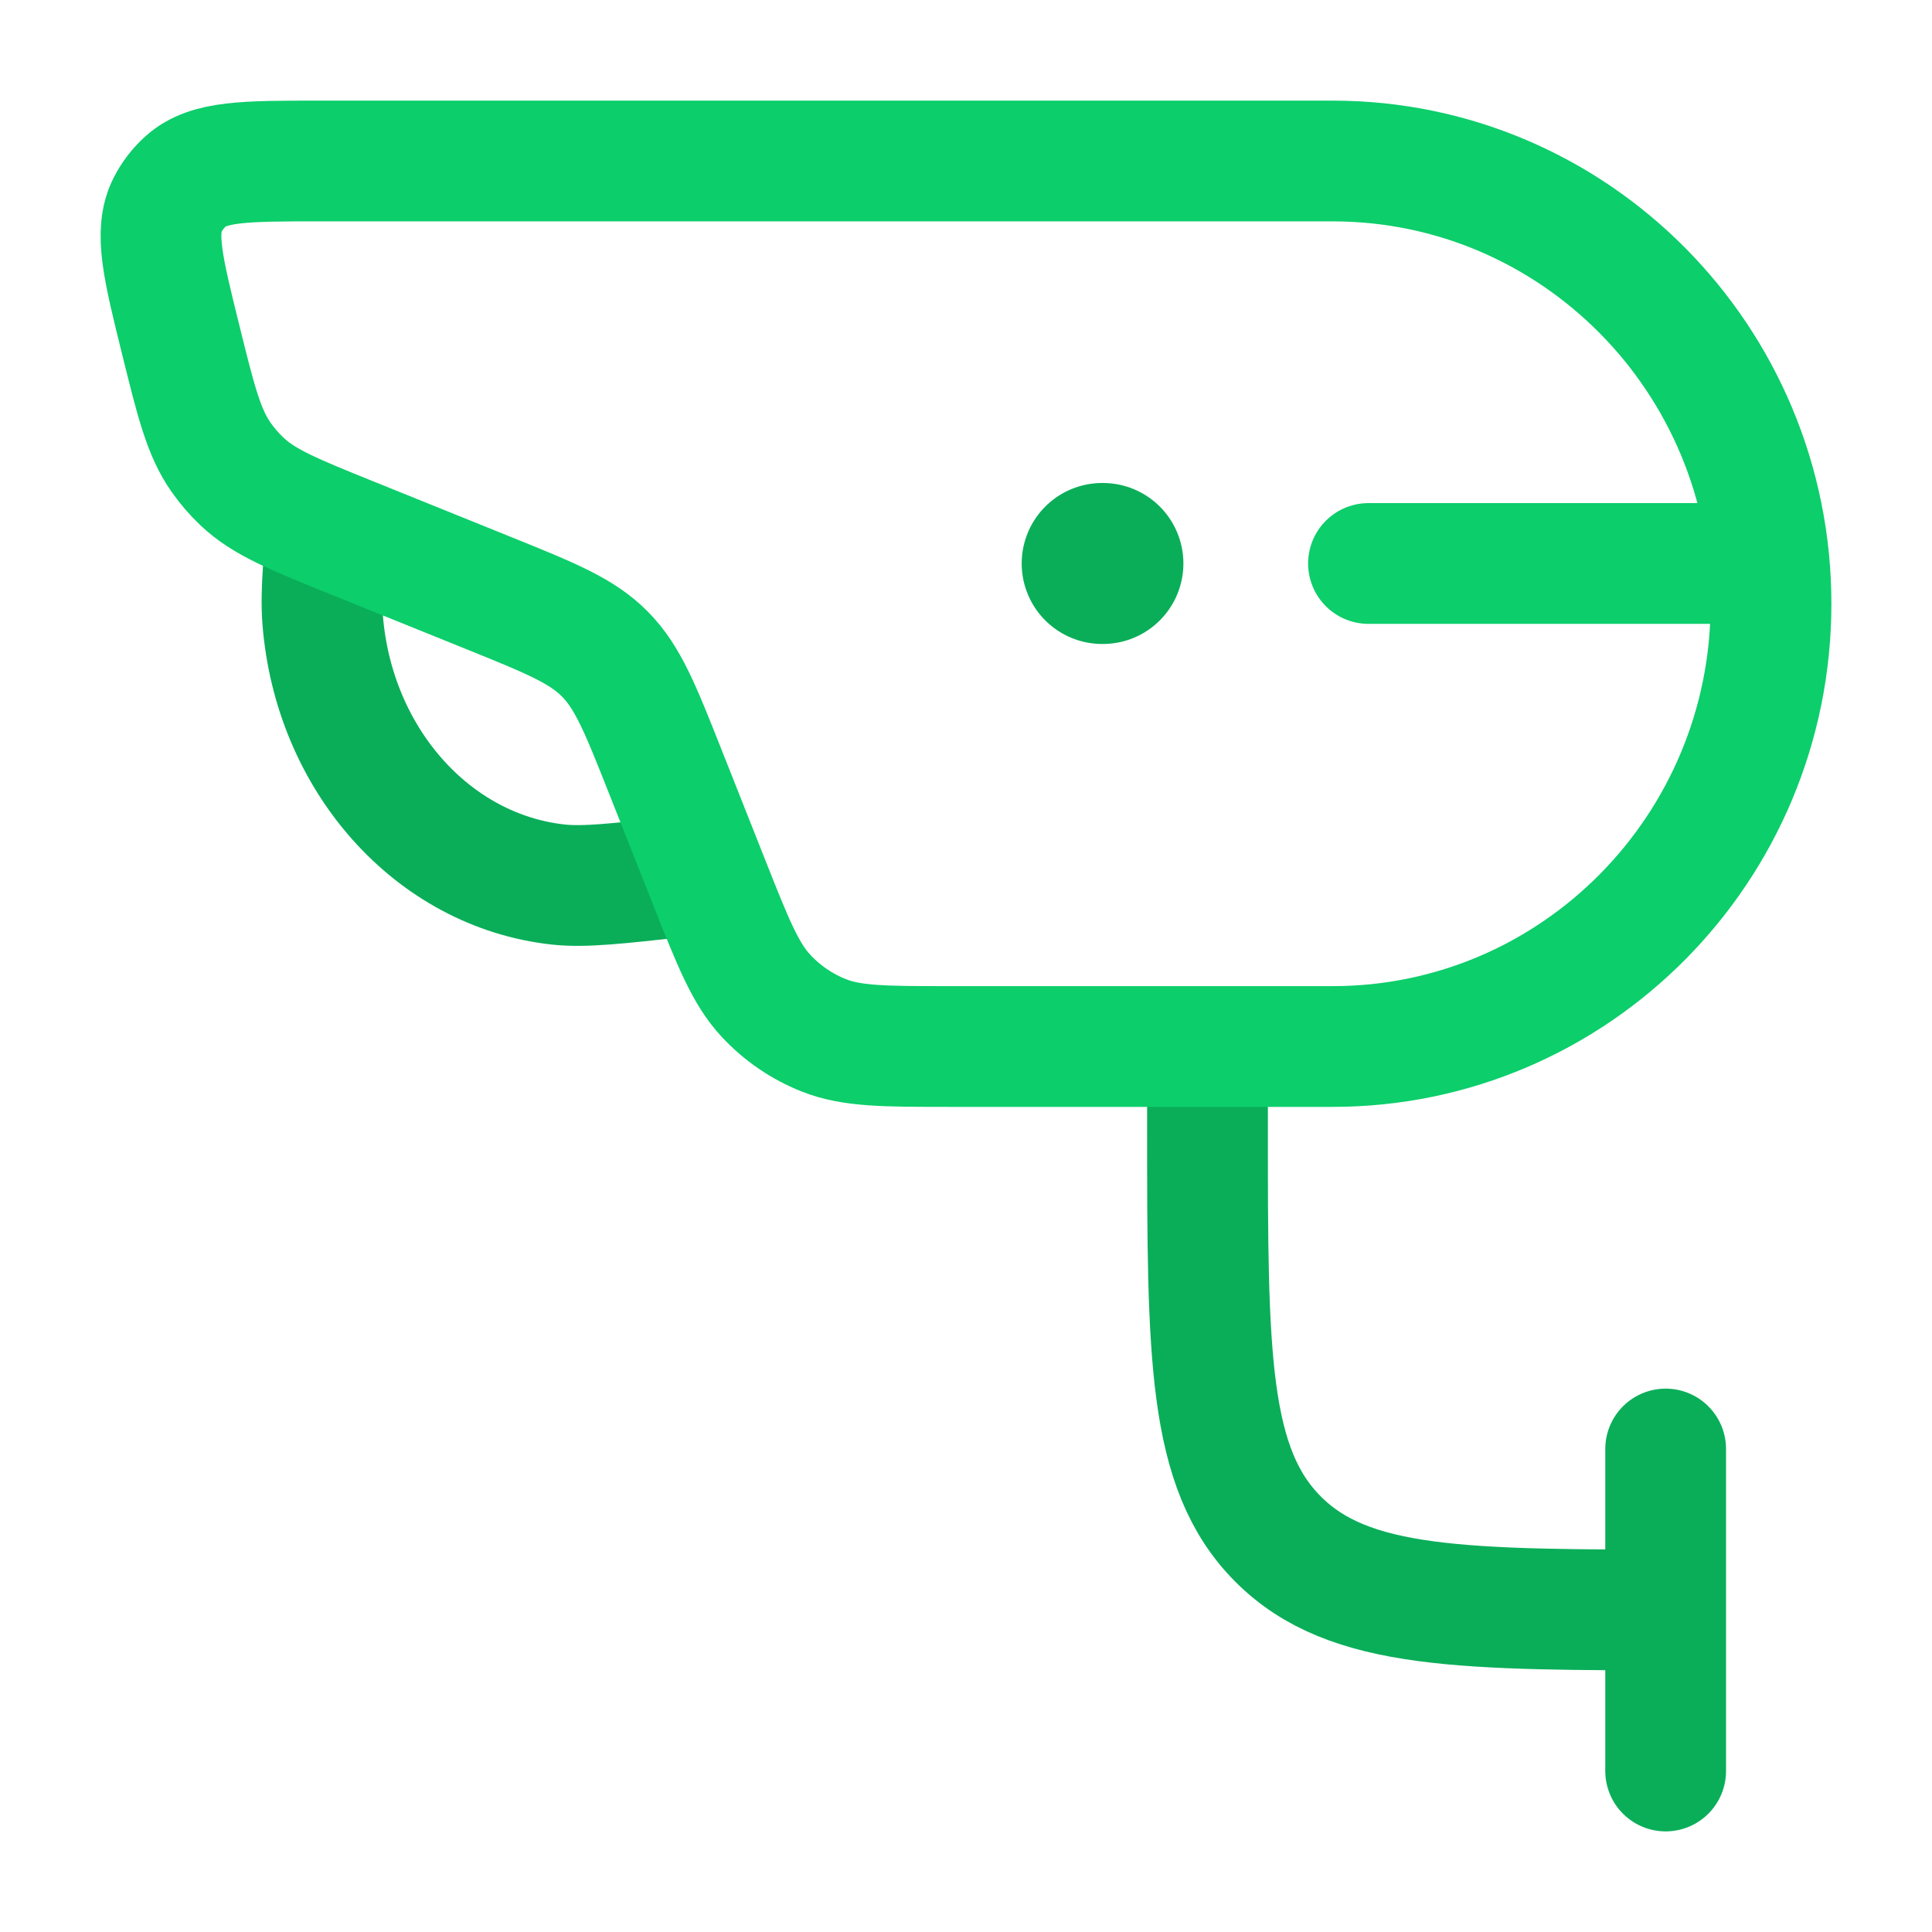 <?xml version="1.0" encoding="UTF-8"?> <svg xmlns="http://www.w3.org/2000/svg" width="64" height="64" viewBox="0 0 64 64" fill="none"><path d="M40 34.666V37.333C40 44.876 40 48.647 42.343 50.99C44.686 53.333 48.458 53.333 56 53.333" stroke="#0AAE59" stroke-width="4" stroke-linejoin="round"></path><path d="M55.177 48V58.667" stroke="#0AAE59" stroke-width="4" stroke-linecap="round" stroke-linejoin="round"></path><path d="M24 28.878L22.568 29.037C20.424 29.275 19.353 29.394 18.499 29.302C14.333 28.85 11.049 25.158 10.688 20.521C10.615 19.57 10.734 18.38 10.971 16" stroke="#0AAE59" stroke-width="4" stroke-linejoin="round"></path><path d="M36.511 18.666H36.535" stroke="#0AAE59" stroke-width="5.333" stroke-linecap="round" stroke-linejoin="round"></path><path d="M45.333 18.666H57.333" stroke="#0CCE6B" stroke-width="4" stroke-linecap="round" stroke-linejoin="round"></path><path d="M5.989 11.265C5.397 8.873 5.101 7.677 5.551 6.787C5.705 6.484 5.914 6.214 6.167 5.991C6.913 5.333 8.134 5.333 10.575 5.333H44.143C52.164 5.333 58.667 11.9 58.667 20C58.667 28.1 52.164 34.667 44.143 34.667H31.48C29.305 34.667 28.217 34.667 27.282 34.294C26.562 34.007 25.912 33.563 25.381 32.994C24.691 32.256 24.287 31.236 23.479 29.196L22.046 25.578C21.217 23.485 20.803 22.439 20.036 21.665C19.27 20.891 18.234 20.473 16.162 19.636L11.649 17.813C9.712 17.03 8.743 16.639 8.015 15.949C7.76 15.707 7.53 15.441 7.327 15.153C6.749 14.332 6.495 13.309 5.989 11.265Z" stroke="#0CCE6B" stroke-width="4" stroke-linejoin="round"></path></svg> 
